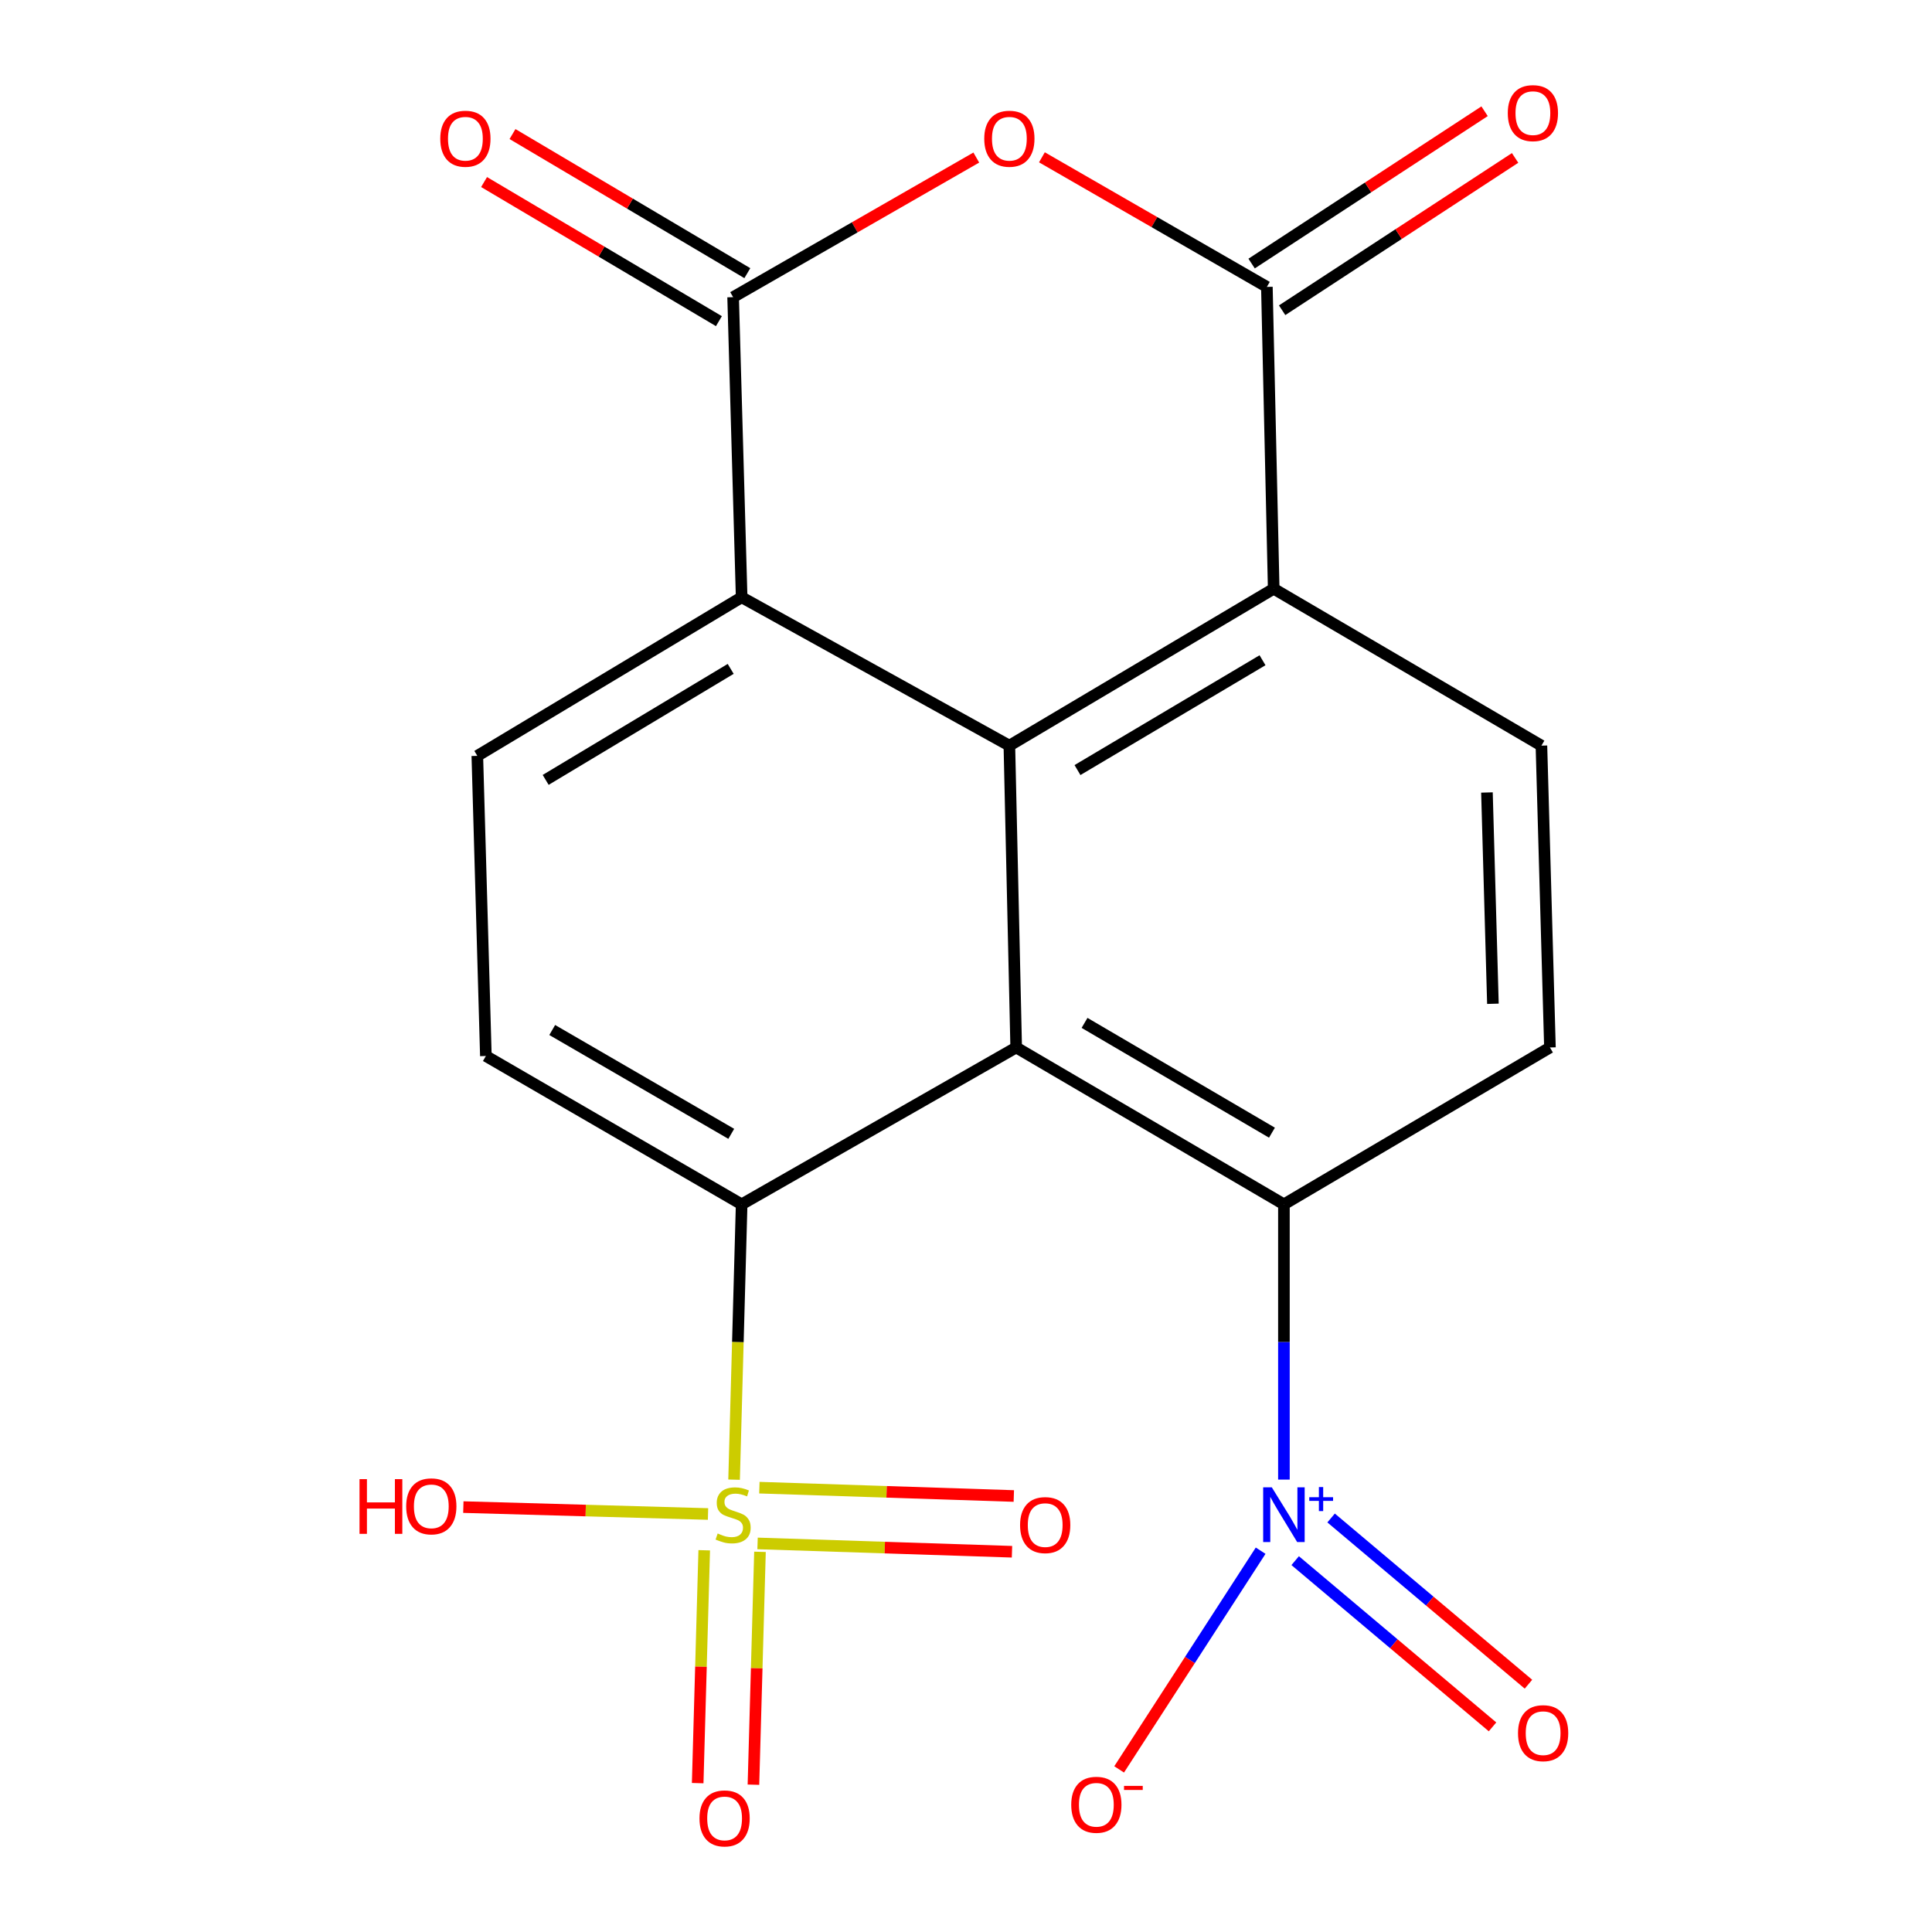 <?xml version='1.0' encoding='iso-8859-1'?>
<svg version='1.1' baseProfile='full'
              xmlns='http://www.w3.org/2000/svg'
                      xmlns:rdkit='http://www.rdkit.org/xml'
                      xmlns:xlink='http://www.w3.org/1999/xlink'
                  xml:space='preserve'
width='1000px' height='1000px' viewBox='0 0 1000 1000'>
<!-- END OF HEADER -->
<rect style='opacity:1.0;fill:#FFFFFF;stroke:none' width='1000' height='1000' x='0' y='0'> </rect>
<path class='bond-0' d='M 379.96,765.872 L 381.917,694.618' style='fill:none;fill-rule:evenodd;stroke:#CCCC00;stroke-width:6px;stroke-linecap:butt;stroke-linejoin:miter;stroke-opacity:1' />
<path class='bond-0' d='M 381.917,694.618 L 383.873,623.364' style='fill:none;fill-rule:evenodd;stroke:#000000;stroke-width:6px;stroke-linecap:butt;stroke-linejoin:miter;stroke-opacity:1' />
<path class='bond-1' d='M 392.11,798.867 L 457.958,801.025' style='fill:none;fill-rule:evenodd;stroke:#CCCC00;stroke-width:6px;stroke-linecap:butt;stroke-linejoin:miter;stroke-opacity:1' />
<path class='bond-1' d='M 457.958,801.025 L 523.805,803.183' style='fill:none;fill-rule:evenodd;stroke:#FF0000;stroke-width:6px;stroke-linecap:butt;stroke-linejoin:miter;stroke-opacity:1' />
<path class='bond-1' d='M 393.055,770.013 L 458.903,772.17' style='fill:none;fill-rule:evenodd;stroke:#CCCC00;stroke-width:6px;stroke-linecap:butt;stroke-linejoin:miter;stroke-opacity:1' />
<path class='bond-1' d='M 458.903,772.17 L 524.751,774.328' style='fill:none;fill-rule:evenodd;stroke:#FF0000;stroke-width:6px;stroke-linecap:butt;stroke-linejoin:miter;stroke-opacity:1' />
<path class='bond-2' d='M 364.505,802.415 L 362.813,862.679' style='fill:none;fill-rule:evenodd;stroke:#CCCC00;stroke-width:6px;stroke-linecap:butt;stroke-linejoin:miter;stroke-opacity:1' />
<path class='bond-2' d='M 362.813,862.679 L 361.121,922.943' style='fill:none;fill-rule:evenodd;stroke:#FF0000;stroke-width:6px;stroke-linecap:butt;stroke-linejoin:miter;stroke-opacity:1' />
<path class='bond-2' d='M 393.364,803.225 L 391.672,863.489' style='fill:none;fill-rule:evenodd;stroke:#CCCC00;stroke-width:6px;stroke-linecap:butt;stroke-linejoin:miter;stroke-opacity:1' />
<path class='bond-2' d='M 391.672,863.489 L 389.98,923.754' style='fill:none;fill-rule:evenodd;stroke:#FF0000;stroke-width:6px;stroke-linecap:butt;stroke-linejoin:miter;stroke-opacity:1' />
<path class='bond-3' d='M 366.475,783.643 L 303.15,781.855' style='fill:none;fill-rule:evenodd;stroke:#CCCC00;stroke-width:6px;stroke-linecap:butt;stroke-linejoin:miter;stroke-opacity:1' />
<path class='bond-3' d='M 303.15,781.855 L 239.825,780.068' style='fill:none;fill-rule:evenodd;stroke:#FF0000;stroke-width:6px;stroke-linecap:butt;stroke-linejoin:miter;stroke-opacity:1' />
<path class='bond-4' d='M 525.978,542.175 L 383.873,623.364' style='fill:none;fill-rule:evenodd;stroke:#000000;stroke-width:6px;stroke-linecap:butt;stroke-linejoin:miter;stroke-opacity:1' />
<path class='bond-5' d='M 525.978,542.175 L 522.449,385.94' style='fill:none;fill-rule:evenodd;stroke:#000000;stroke-width:6px;stroke-linecap:butt;stroke-linejoin:miter;stroke-opacity:1' />
<path class='bond-6' d='M 525.978,542.175 L 664.554,623.364' style='fill:none;fill-rule:evenodd;stroke:#000000;stroke-width:6px;stroke-linecap:butt;stroke-linejoin:miter;stroke-opacity:1' />
<path class='bond-6' d='M 561.359,529.444 L 658.362,586.276' style='fill:none;fill-rule:evenodd;stroke:#000000;stroke-width:6px;stroke-linecap:butt;stroke-linejoin:miter;stroke-opacity:1' />
<path class='bond-7' d='M 522.449,385.94 L 659.262,304.734' style='fill:none;fill-rule:evenodd;stroke:#000000;stroke-width:6px;stroke-linecap:butt;stroke-linejoin:miter;stroke-opacity:1' />
<path class='bond-7' d='M 557.707,398.585 L 653.475,341.741' style='fill:none;fill-rule:evenodd;stroke:#000000;stroke-width:6px;stroke-linecap:butt;stroke-linejoin:miter;stroke-opacity:1' />
<path class='bond-8' d='M 522.449,385.94 L 383.873,309.145' style='fill:none;fill-rule:evenodd;stroke:#000000;stroke-width:6px;stroke-linecap:butt;stroke-linejoin:miter;stroke-opacity:1' />
<path class='bond-9' d='M 505.328,81.55 L 442.395,117.679' style='fill:none;fill-rule:evenodd;stroke:#FF0000;stroke-width:6px;stroke-linecap:butt;stroke-linejoin:miter;stroke-opacity:1' />
<path class='bond-9' d='M 442.395,117.679 L 379.462,153.808' style='fill:none;fill-rule:evenodd;stroke:#000000;stroke-width:6px;stroke-linecap:butt;stroke-linejoin:miter;stroke-opacity:1' />
<path class='bond-10' d='M 539.295,81.424 L 597.514,114.962' style='fill:none;fill-rule:evenodd;stroke:#FF0000;stroke-width:6px;stroke-linecap:butt;stroke-linejoin:miter;stroke-opacity:1' />
<path class='bond-10' d='M 597.514,114.962 L 655.733,148.499' style='fill:none;fill-rule:evenodd;stroke:#000000;stroke-width:6px;stroke-linecap:butt;stroke-linejoin:miter;stroke-opacity:1' />
<path class='bond-11' d='M 379.462,153.808 L 383.873,309.145' style='fill:none;fill-rule:evenodd;stroke:#000000;stroke-width:6px;stroke-linecap:butt;stroke-linejoin:miter;stroke-opacity:1' />
<path class='bond-12' d='M 386.819,141.388 L 326.044,105.388' style='fill:none;fill-rule:evenodd;stroke:#000000;stroke-width:6px;stroke-linecap:butt;stroke-linejoin:miter;stroke-opacity:1' />
<path class='bond-12' d='M 326.044,105.388 L 265.269,69.387' style='fill:none;fill-rule:evenodd;stroke:#FF0000;stroke-width:6px;stroke-linecap:butt;stroke-linejoin:miter;stroke-opacity:1' />
<path class='bond-12' d='M 372.105,166.228 L 311.33,130.227' style='fill:none;fill-rule:evenodd;stroke:#000000;stroke-width:6px;stroke-linecap:butt;stroke-linejoin:miter;stroke-opacity:1' />
<path class='bond-12' d='M 311.33,130.227 L 250.555,94.226' style='fill:none;fill-rule:evenodd;stroke:#FF0000;stroke-width:6px;stroke-linecap:butt;stroke-linejoin:miter;stroke-opacity:1' />
<path class='bond-13' d='M 655.733,148.499 L 659.262,304.734' style='fill:none;fill-rule:evenodd;stroke:#000000;stroke-width:6px;stroke-linecap:butt;stroke-linejoin:miter;stroke-opacity:1' />
<path class='bond-14' d='M 663.632,160.581 L 723.923,121.162' style='fill:none;fill-rule:evenodd;stroke:#000000;stroke-width:6px;stroke-linecap:butt;stroke-linejoin:miter;stroke-opacity:1' />
<path class='bond-14' d='M 723.923,121.162 L 784.214,81.743' style='fill:none;fill-rule:evenodd;stroke:#FF0000;stroke-width:6px;stroke-linecap:butt;stroke-linejoin:miter;stroke-opacity:1' />
<path class='bond-14' d='M 647.834,136.417 L 708.124,96.998' style='fill:none;fill-rule:evenodd;stroke:#000000;stroke-width:6px;stroke-linecap:butt;stroke-linejoin:miter;stroke-opacity:1' />
<path class='bond-14' d='M 708.124,96.998 L 768.415,57.579' style='fill:none;fill-rule:evenodd;stroke:#FF0000;stroke-width:6px;stroke-linecap:butt;stroke-linejoin:miter;stroke-opacity:1' />
<path class='bond-15' d='M 664.554,765.834 L 664.554,694.599' style='fill:none;fill-rule:evenodd;stroke:#0000FF;stroke-width:6px;stroke-linecap:butt;stroke-linejoin:miter;stroke-opacity:1' />
<path class='bond-15' d='M 664.554,694.599 L 664.554,623.364' style='fill:none;fill-rule:evenodd;stroke:#000000;stroke-width:6px;stroke-linecap:butt;stroke-linejoin:miter;stroke-opacity:1' />
<path class='bond-16' d='M 652.503,802.638 L 615.885,859.238' style='fill:none;fill-rule:evenodd;stroke:#0000FF;stroke-width:6px;stroke-linecap:butt;stroke-linejoin:miter;stroke-opacity:1' />
<path class='bond-16' d='M 615.885,859.238 L 579.267,915.837' style='fill:none;fill-rule:evenodd;stroke:#FF0000;stroke-width:6px;stroke-linecap:butt;stroke-linejoin:miter;stroke-opacity:1' />
<path class='bond-17' d='M 670.381,807.79 L 721.456,850.805' style='fill:none;fill-rule:evenodd;stroke:#0000FF;stroke-width:6px;stroke-linecap:butt;stroke-linejoin:miter;stroke-opacity:1' />
<path class='bond-17' d='M 721.456,850.805 L 772.531,893.82' style='fill:none;fill-rule:evenodd;stroke:#FF0000;stroke-width:6px;stroke-linecap:butt;stroke-linejoin:miter;stroke-opacity:1' />
<path class='bond-17' d='M 688.978,785.708 L 740.053,828.723' style='fill:none;fill-rule:evenodd;stroke:#0000FF;stroke-width:6px;stroke-linecap:butt;stroke-linejoin:miter;stroke-opacity:1' />
<path class='bond-17' d='M 740.053,828.723 L 791.128,871.738' style='fill:none;fill-rule:evenodd;stroke:#FF0000;stroke-width:6px;stroke-linecap:butt;stroke-linejoin:miter;stroke-opacity:1' />
<path class='bond-18' d='M 383.873,623.364 L 251.487,546.586' style='fill:none;fill-rule:evenodd;stroke:#000000;stroke-width:6px;stroke-linecap:butt;stroke-linejoin:miter;stroke-opacity:1' />
<path class='bond-18' d='M 378.499,586.873 L 285.829,533.128' style='fill:none;fill-rule:evenodd;stroke:#000000;stroke-width:6px;stroke-linecap:butt;stroke-linejoin:miter;stroke-opacity:1' />
<path class='bond-19' d='M 664.554,623.364 L 802.249,542.175' style='fill:none;fill-rule:evenodd;stroke:#000000;stroke-width:6px;stroke-linecap:butt;stroke-linejoin:miter;stroke-opacity:1' />
<path class='bond-20' d='M 383.873,309.145 L 247.061,391.232' style='fill:none;fill-rule:evenodd;stroke:#000000;stroke-width:6px;stroke-linecap:butt;stroke-linejoin:miter;stroke-opacity:1' />
<path class='bond-20' d='M 378.205,346.214 L 282.436,403.675' style='fill:none;fill-rule:evenodd;stroke:#000000;stroke-width:6px;stroke-linecap:butt;stroke-linejoin:miter;stroke-opacity:1' />
<path class='bond-21' d='M 659.262,304.734 L 797.838,385.94' style='fill:none;fill-rule:evenodd;stroke:#000000;stroke-width:6px;stroke-linecap:butt;stroke-linejoin:miter;stroke-opacity:1' />
<path class='bond-22' d='M 251.487,546.586 L 247.061,391.232' style='fill:none;fill-rule:evenodd;stroke:#000000;stroke-width:6px;stroke-linecap:butt;stroke-linejoin:miter;stroke-opacity:1' />
<path class='bond-23' d='M 802.249,542.175 L 797.838,385.94' style='fill:none;fill-rule:evenodd;stroke:#000000;stroke-width:6px;stroke-linecap:butt;stroke-linejoin:miter;stroke-opacity:1' />
<path class='bond-23' d='M 772.729,519.554 L 769.641,410.19' style='fill:none;fill-rule:evenodd;stroke:#000000;stroke-width:6px;stroke-linecap:butt;stroke-linejoin:miter;stroke-opacity:1' />
<path  class='atom-0' d='M 371.462 793.73
Q 371.782 793.85, 373.102 794.41
Q 374.422 794.97, 375.862 795.33
Q 377.342 795.65, 378.782 795.65
Q 381.462 795.65, 383.022 794.37
Q 384.582 793.05, 384.582 790.77
Q 384.582 789.21, 383.782 788.25
Q 383.022 787.29, 381.822 786.77
Q 380.622 786.25, 378.622 785.65
Q 376.102 784.89, 374.582 784.17
Q 373.102 783.45, 372.022 781.93
Q 370.982 780.41, 370.982 777.85
Q 370.982 774.29, 373.382 772.09
Q 375.822 769.89, 380.622 769.89
Q 383.902 769.89, 387.622 771.45
L 386.702 774.53
Q 383.302 773.13, 380.742 773.13
Q 377.982 773.13, 376.462 774.29
Q 374.942 775.41, 374.982 777.37
Q 374.982 778.89, 375.742 779.81
Q 376.542 780.73, 377.662 781.25
Q 378.822 781.77, 380.742 782.37
Q 383.302 783.17, 384.822 783.97
Q 386.342 784.77, 387.422 786.41
Q 388.542 788.01, 388.542 790.77
Q 388.542 794.69, 385.902 796.81
Q 383.302 798.89, 378.942 798.89
Q 376.422 798.89, 374.502 798.33
Q 372.622 797.81, 370.382 796.89
L 371.462 793.73
' fill='#CCCC00'/>
<path  class='atom-3' d='M 509.449 71.801
Q 509.449 65.001, 512.809 61.201
Q 516.169 57.401, 522.449 57.401
Q 528.729 57.401, 532.089 61.201
Q 535.449 65.001, 535.449 71.801
Q 535.449 78.681, 532.049 82.601
Q 528.649 86.481, 522.449 86.481
Q 516.209 86.481, 512.809 82.601
Q 509.449 78.721, 509.449 71.801
M 522.449 83.281
Q 526.769 83.281, 529.089 80.401
Q 531.449 77.481, 531.449 71.801
Q 531.449 66.241, 529.089 63.441
Q 526.769 60.601, 522.449 60.601
Q 518.129 60.601, 515.769 63.401
Q 513.449 66.201, 513.449 71.801
Q 513.449 77.521, 515.769 80.401
Q 518.129 83.281, 522.449 83.281
' fill='#FF0000'/>
<path  class='atom-6' d='M 658.294 769.85
L 667.574 784.85
Q 668.494 786.33, 669.974 789.01
Q 671.454 791.69, 671.534 791.85
L 671.534 769.85
L 675.294 769.85
L 675.294 798.17
L 671.414 798.17
L 661.454 781.77
Q 660.294 779.85, 659.054 777.65
Q 657.854 775.45, 657.494 774.77
L 657.494 798.17
L 653.814 798.17
L 653.814 769.85
L 658.294 769.85
' fill='#0000FF'/>
<path  class='atom-6' d='M 677.67 774.955
L 682.66 774.955
L 682.66 769.701
L 684.878 769.701
L 684.878 774.955
L 689.999 774.955
L 689.999 776.856
L 684.878 776.856
L 684.878 782.136
L 682.66 782.136
L 682.66 776.856
L 677.67 776.856
L 677.67 774.955
' fill='#0000FF'/>
<path  class='atom-15' d='M 527.99 789.383
Q 527.99 782.583, 531.35 778.783
Q 534.71 774.983, 540.99 774.983
Q 547.27 774.983, 550.63 778.783
Q 553.99 782.583, 553.99 789.383
Q 553.99 796.263, 550.59 800.183
Q 547.19 804.063, 540.99 804.063
Q 534.75 804.063, 531.35 800.183
Q 527.99 796.303, 527.99 789.383
M 540.99 800.863
Q 545.31 800.863, 547.63 797.983
Q 549.99 795.063, 549.99 789.383
Q 549.99 783.823, 547.63 781.023
Q 545.31 778.183, 540.99 778.183
Q 536.67 778.183, 534.31 780.983
Q 531.99 783.783, 531.99 789.383
Q 531.99 795.103, 534.31 797.983
Q 536.67 800.863, 540.99 800.863
' fill='#FF0000'/>
<path  class='atom-16' d='M 362.052 941.208
Q 362.052 934.408, 365.412 930.608
Q 368.772 926.808, 375.052 926.808
Q 381.332 926.808, 384.692 930.608
Q 388.052 934.408, 388.052 941.208
Q 388.052 948.088, 384.652 952.008
Q 381.252 955.888, 375.052 955.888
Q 368.812 955.888, 365.412 952.008
Q 362.052 948.128, 362.052 941.208
M 375.052 952.688
Q 379.372 952.688, 381.692 949.808
Q 384.052 946.888, 384.052 941.208
Q 384.052 935.648, 381.692 932.848
Q 379.372 930.008, 375.052 930.008
Q 370.732 930.008, 368.372 932.808
Q 366.052 935.608, 366.052 941.208
Q 366.052 946.928, 368.372 949.808
Q 370.732 952.688, 375.052 952.688
' fill='#FF0000'/>
<path  class='atom-17' d='M 554.471 934.15
Q 554.471 927.35, 557.831 923.55
Q 561.191 919.75, 567.471 919.75
Q 573.751 919.75, 577.111 923.55
Q 580.471 927.35, 580.471 934.15
Q 580.471 941.03, 577.071 944.95
Q 573.671 948.83, 567.471 948.83
Q 561.231 948.83, 557.831 944.95
Q 554.471 941.07, 554.471 934.15
M 567.471 945.63
Q 571.791 945.63, 574.111 942.75
Q 576.471 939.83, 576.471 934.15
Q 576.471 928.59, 574.111 925.79
Q 571.791 922.95, 567.471 922.95
Q 563.151 922.95, 560.791 925.75
Q 558.471 928.55, 558.471 934.15
Q 558.471 939.87, 560.791 942.75
Q 563.151 945.63, 567.471 945.63
' fill='#FF0000'/>
<path  class='atom-17' d='M 581.791 924.373
L 591.48 924.373
L 591.48 926.485
L 581.791 926.485
L 581.791 924.373
' fill='#FF0000'/>
<path  class='atom-18' d='M 785.72 897.084
Q 785.72 890.284, 789.08 886.484
Q 792.44 882.684, 798.72 882.684
Q 805 882.684, 808.36 886.484
Q 811.72 890.284, 811.72 897.084
Q 811.72 903.964, 808.32 907.884
Q 804.92 911.764, 798.72 911.764
Q 792.48 911.764, 789.08 907.884
Q 785.72 904.004, 785.72 897.084
M 798.72 908.564
Q 803.04 908.564, 805.36 905.684
Q 807.72 902.764, 807.72 897.084
Q 807.72 891.524, 805.36 888.724
Q 803.04 885.884, 798.72 885.884
Q 794.4 885.884, 792.04 888.684
Q 789.72 891.484, 789.72 897.084
Q 789.72 902.804, 792.04 905.684
Q 794.4 908.564, 798.72 908.564
' fill='#FF0000'/>
<path  class='atom-19' d='M 780.427 58.552
Q 780.427 51.752, 783.787 47.952
Q 787.147 44.152, 793.427 44.152
Q 799.707 44.152, 803.067 47.952
Q 806.427 51.752, 806.427 58.552
Q 806.427 65.432, 803.027 69.352
Q 799.627 73.232, 793.427 73.232
Q 787.187 73.232, 783.787 69.352
Q 780.427 65.472, 780.427 58.552
M 793.427 70.032
Q 797.747 70.032, 800.067 67.152
Q 802.427 64.232, 802.427 58.552
Q 802.427 52.992, 800.067 50.192
Q 797.747 47.352, 793.427 47.352
Q 789.107 47.352, 786.747 50.152
Q 784.427 52.952, 784.427 58.552
Q 784.427 64.272, 786.747 67.152
Q 789.107 70.032, 793.427 70.032
' fill='#FF0000'/>
<path  class='atom-20' d='M 227.886 71.801
Q 227.886 65.001, 231.246 61.201
Q 234.606 57.401, 240.886 57.401
Q 247.166 57.401, 250.526 61.201
Q 253.886 65.001, 253.886 71.801
Q 253.886 78.681, 250.486 82.601
Q 247.086 86.481, 240.886 86.481
Q 234.646 86.481, 231.246 82.601
Q 227.886 78.721, 227.886 71.801
M 240.886 83.281
Q 245.206 83.281, 247.526 80.401
Q 249.886 77.481, 249.886 71.801
Q 249.886 66.241, 247.526 63.441
Q 245.206 60.601, 240.886 60.601
Q 236.566 60.601, 234.206 63.401
Q 231.886 66.201, 231.886 71.801
Q 231.886 77.521, 234.206 80.401
Q 236.566 83.281, 240.886 83.281
' fill='#FF0000'/>
<path  class='atom-21' d='M 186.083 765.599
L 189.923 765.599
L 189.923 777.639
L 204.403 777.639
L 204.403 765.599
L 208.243 765.599
L 208.243 793.919
L 204.403 793.919
L 204.403 780.839
L 189.923 780.839
L 189.923 793.919
L 186.083 793.919
L 186.083 765.599
' fill='#FF0000'/>
<path  class='atom-21' d='M 210.243 779.679
Q 210.243 772.879, 213.603 769.079
Q 216.963 765.279, 223.243 765.279
Q 229.523 765.279, 232.883 769.079
Q 236.243 772.879, 236.243 779.679
Q 236.243 786.559, 232.843 790.479
Q 229.443 794.359, 223.243 794.359
Q 217.003 794.359, 213.603 790.479
Q 210.243 786.599, 210.243 779.679
M 223.243 791.159
Q 227.563 791.159, 229.883 788.279
Q 232.243 785.359, 232.243 779.679
Q 232.243 774.119, 229.883 771.319
Q 227.563 768.479, 223.243 768.479
Q 218.923 768.479, 216.563 771.279
Q 214.243 774.079, 214.243 779.679
Q 214.243 785.399, 216.563 788.279
Q 218.923 791.159, 223.243 791.159
' fill='#FF0000'/>
</svg>
